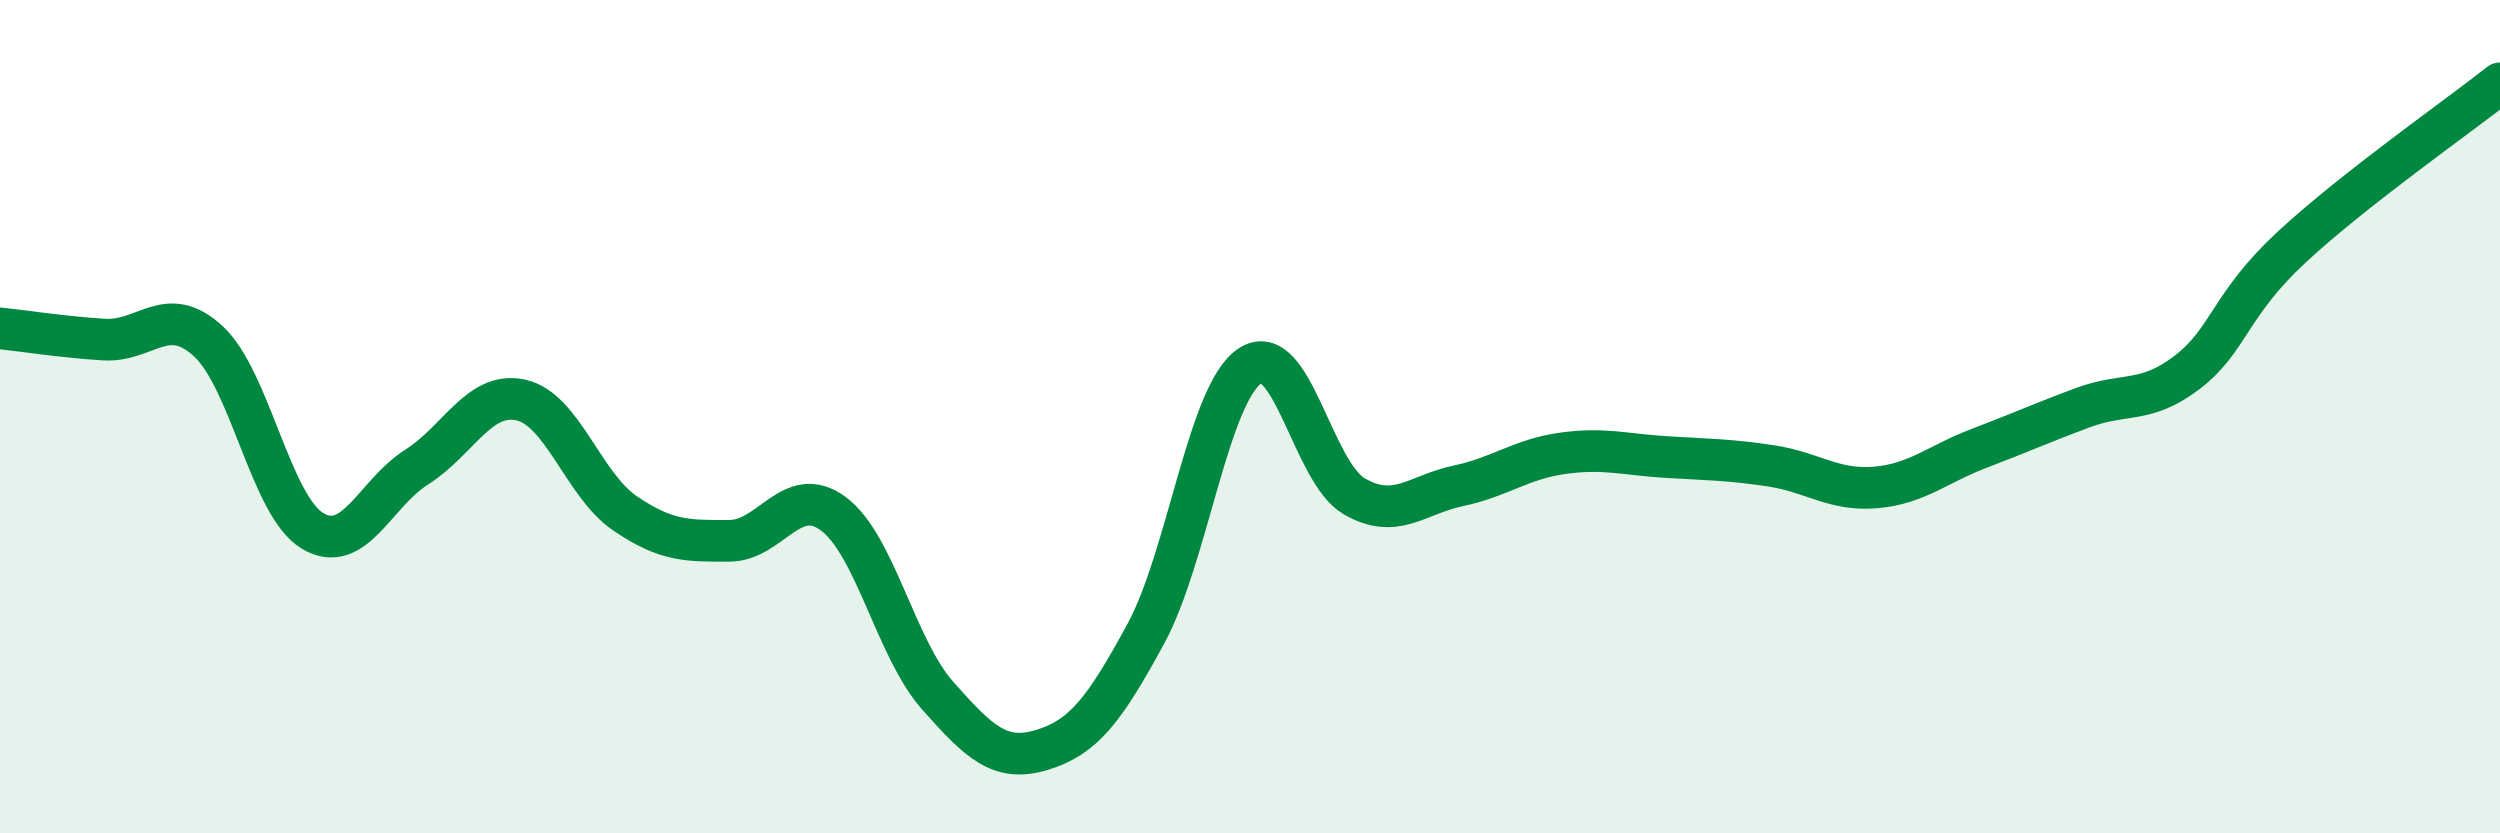 
    <svg width="60" height="20" viewBox="0 0 60 20" xmlns="http://www.w3.org/2000/svg">
      <path
        d="M 0,7.88 C 0.5,7.93 1.5,8.09 2.5,8.15 C 3.5,8.21 4,7.27 5,8.19 C 6,9.11 6.5,12.14 7.5,12.74 C 8.5,13.34 9,11.84 10,11.21 C 11,10.58 11.5,9.38 12.5,9.6 C 13.5,9.82 14,11.64 15,12.32 C 16,13 16.5,12.98 17.5,12.98 C 18.5,12.98 19,11.59 20,12.33 C 21,13.07 21.5,15.56 22.5,16.69 C 23.5,17.82 24,18.3 25,18 C 26,17.7 26.5,17.05 27.5,15.21 C 28.5,13.37 29,9.44 30,8.78 C 31,8.12 31.5,11.33 32.5,11.91 C 33.5,12.49 34,11.87 35,11.66 C 36,11.45 36.5,11.02 37.5,10.88 C 38.5,10.74 39,10.91 40,10.97 C 41,11.03 41.5,11.03 42.5,11.18 C 43.5,11.33 44,11.78 45,11.7 C 46,11.62 46.5,11.14 47.5,10.76 C 48.5,10.38 49,10.15 50,9.78 C 51,9.41 51.5,9.7 52.5,8.93 C 53.5,8.16 53.5,7.32 55,5.93 C 56.5,4.54 59,2.79 60,2L60 20L0 20Z"
        fill="#008740"
        opacity="0.1"
        stroke-linecap="round"
        stroke-linejoin="round"
      />
      <path
        d="M 0,7.88 C 0.5,7.93 1.5,8.09 2.5,8.15 C 3.5,8.21 4,7.27 5,8.19 C 6,9.11 6.5,12.14 7.5,12.74 C 8.5,13.34 9,11.84 10,11.21 C 11,10.58 11.5,9.38 12.5,9.6 C 13.5,9.82 14,11.64 15,12.32 C 16,13 16.5,12.98 17.5,12.98 C 18.5,12.98 19,11.59 20,12.33 C 21,13.07 21.5,15.56 22.5,16.69 C 23.5,17.82 24,18.3 25,18 C 26,17.7 26.5,17.05 27.5,15.21 C 28.5,13.37 29,9.44 30,8.78 C 31,8.12 31.5,11.33 32.5,11.91 C 33.5,12.49 34,11.87 35,11.66 C 36,11.45 36.5,11.02 37.5,10.88 C 38.5,10.74 39,10.91 40,10.97 C 41,11.03 41.5,11.03 42.5,11.18 C 43.5,11.33 44,11.78 45,11.7 C 46,11.62 46.5,11.14 47.5,10.76 C 48.5,10.38 49,10.15 50,9.78 C 51,9.41 51.5,9.7 52.5,8.93 C 53.5,8.16 53.5,7.32 55,5.93 C 56.5,4.54 59,2.79 60,2"
        stroke="#008740"
        stroke-width="1"
        fill="none"
        stroke-linecap="round"
        stroke-linejoin="round"
      />
    </svg>
  